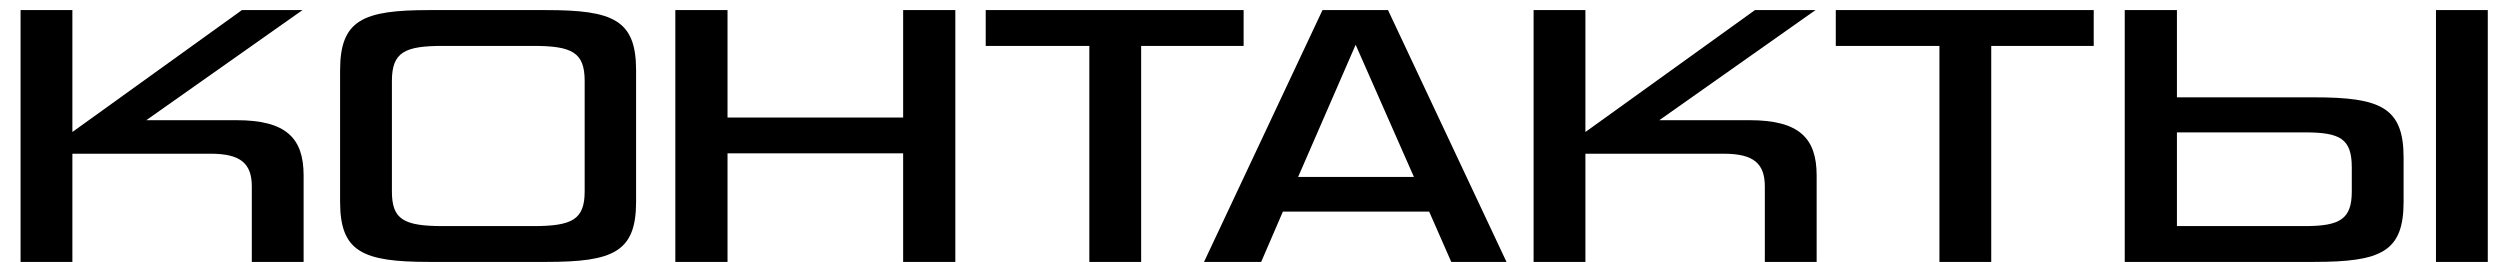 <?xml version="1.0" encoding="UTF-8"?> <svg xmlns="http://www.w3.org/2000/svg" width="105" height="11" viewBox="0 0 105 11" fill="none"> <path d="M98.775 8.04V7.032C98.775 5.832 98.295 5.56 96.807 5.56H91.431V9.496H96.807C98.295 9.496 98.775 9.192 98.775 8.04ZM89.239 0.424H91.431V4.088H97.191C99.975 4.088 100.951 4.504 100.951 6.616V8.472C100.951 10.568 100.023 11 97.191 11H89.239V0.424ZM104.487 11H102.311V0.424H104.487V11Z" fill="black"></path> <path d="M83.632 11H81.456V1.928H77.103V0.424H87.936V1.928H83.632V11Z" fill="black"></path> <path d="M76.299 11H74.123V7.832C74.123 6.872 73.659 6.456 72.395 6.456H66.587V11H64.411V0.424H66.587V5.544L73.707 0.424H76.251L69.691 5.048H73.483C75.563 5.048 76.299 5.8 76.299 7.368V11Z" fill="black"></path> <path d="M60.953 11L60.025 8.888H53.881L52.969 11H50.569L55.545 0.424H58.297L63.273 11H60.953ZM56.937 1.88L54.521 7.432H59.385L56.937 1.88Z" fill="black"></path> <path d="M47.928 11H45.752V1.928H41.4V0.424H52.232V1.928H47.928V11Z" fill="black"></path> <path d="M40.124 11H37.932V6.44H30.556V11H28.364V0.424H30.556V4.936H37.932V0.424H40.124V11Z" fill="black"></path> <path d="M22.956 11H18.012C15.212 11 14.284 10.568 14.284 8.472V2.952C14.284 0.84 15.244 0.424 18.012 0.424H22.956C25.756 0.424 26.716 0.84 26.716 2.952V8.472C26.716 10.584 25.756 11 22.956 11ZM24.556 8.04V3.4C24.556 2.2 24.028 1.928 22.396 1.928H18.604C17.004 1.928 16.46 2.184 16.46 3.4V8.04C16.46 9.208 16.94 9.496 18.604 9.496H22.396C24.028 9.496 24.556 9.224 24.556 8.04Z" fill="black"></path> <path d="M12.752 11H10.576V7.832C10.576 6.872 10.112 6.456 8.848 6.456H3.04V11H0.864V0.424H3.04V5.544L10.16 0.424H12.704L6.144 5.048H9.936C12.016 5.048 12.752 5.8 12.752 7.368V11Z" fill="black"></path> </svg> 